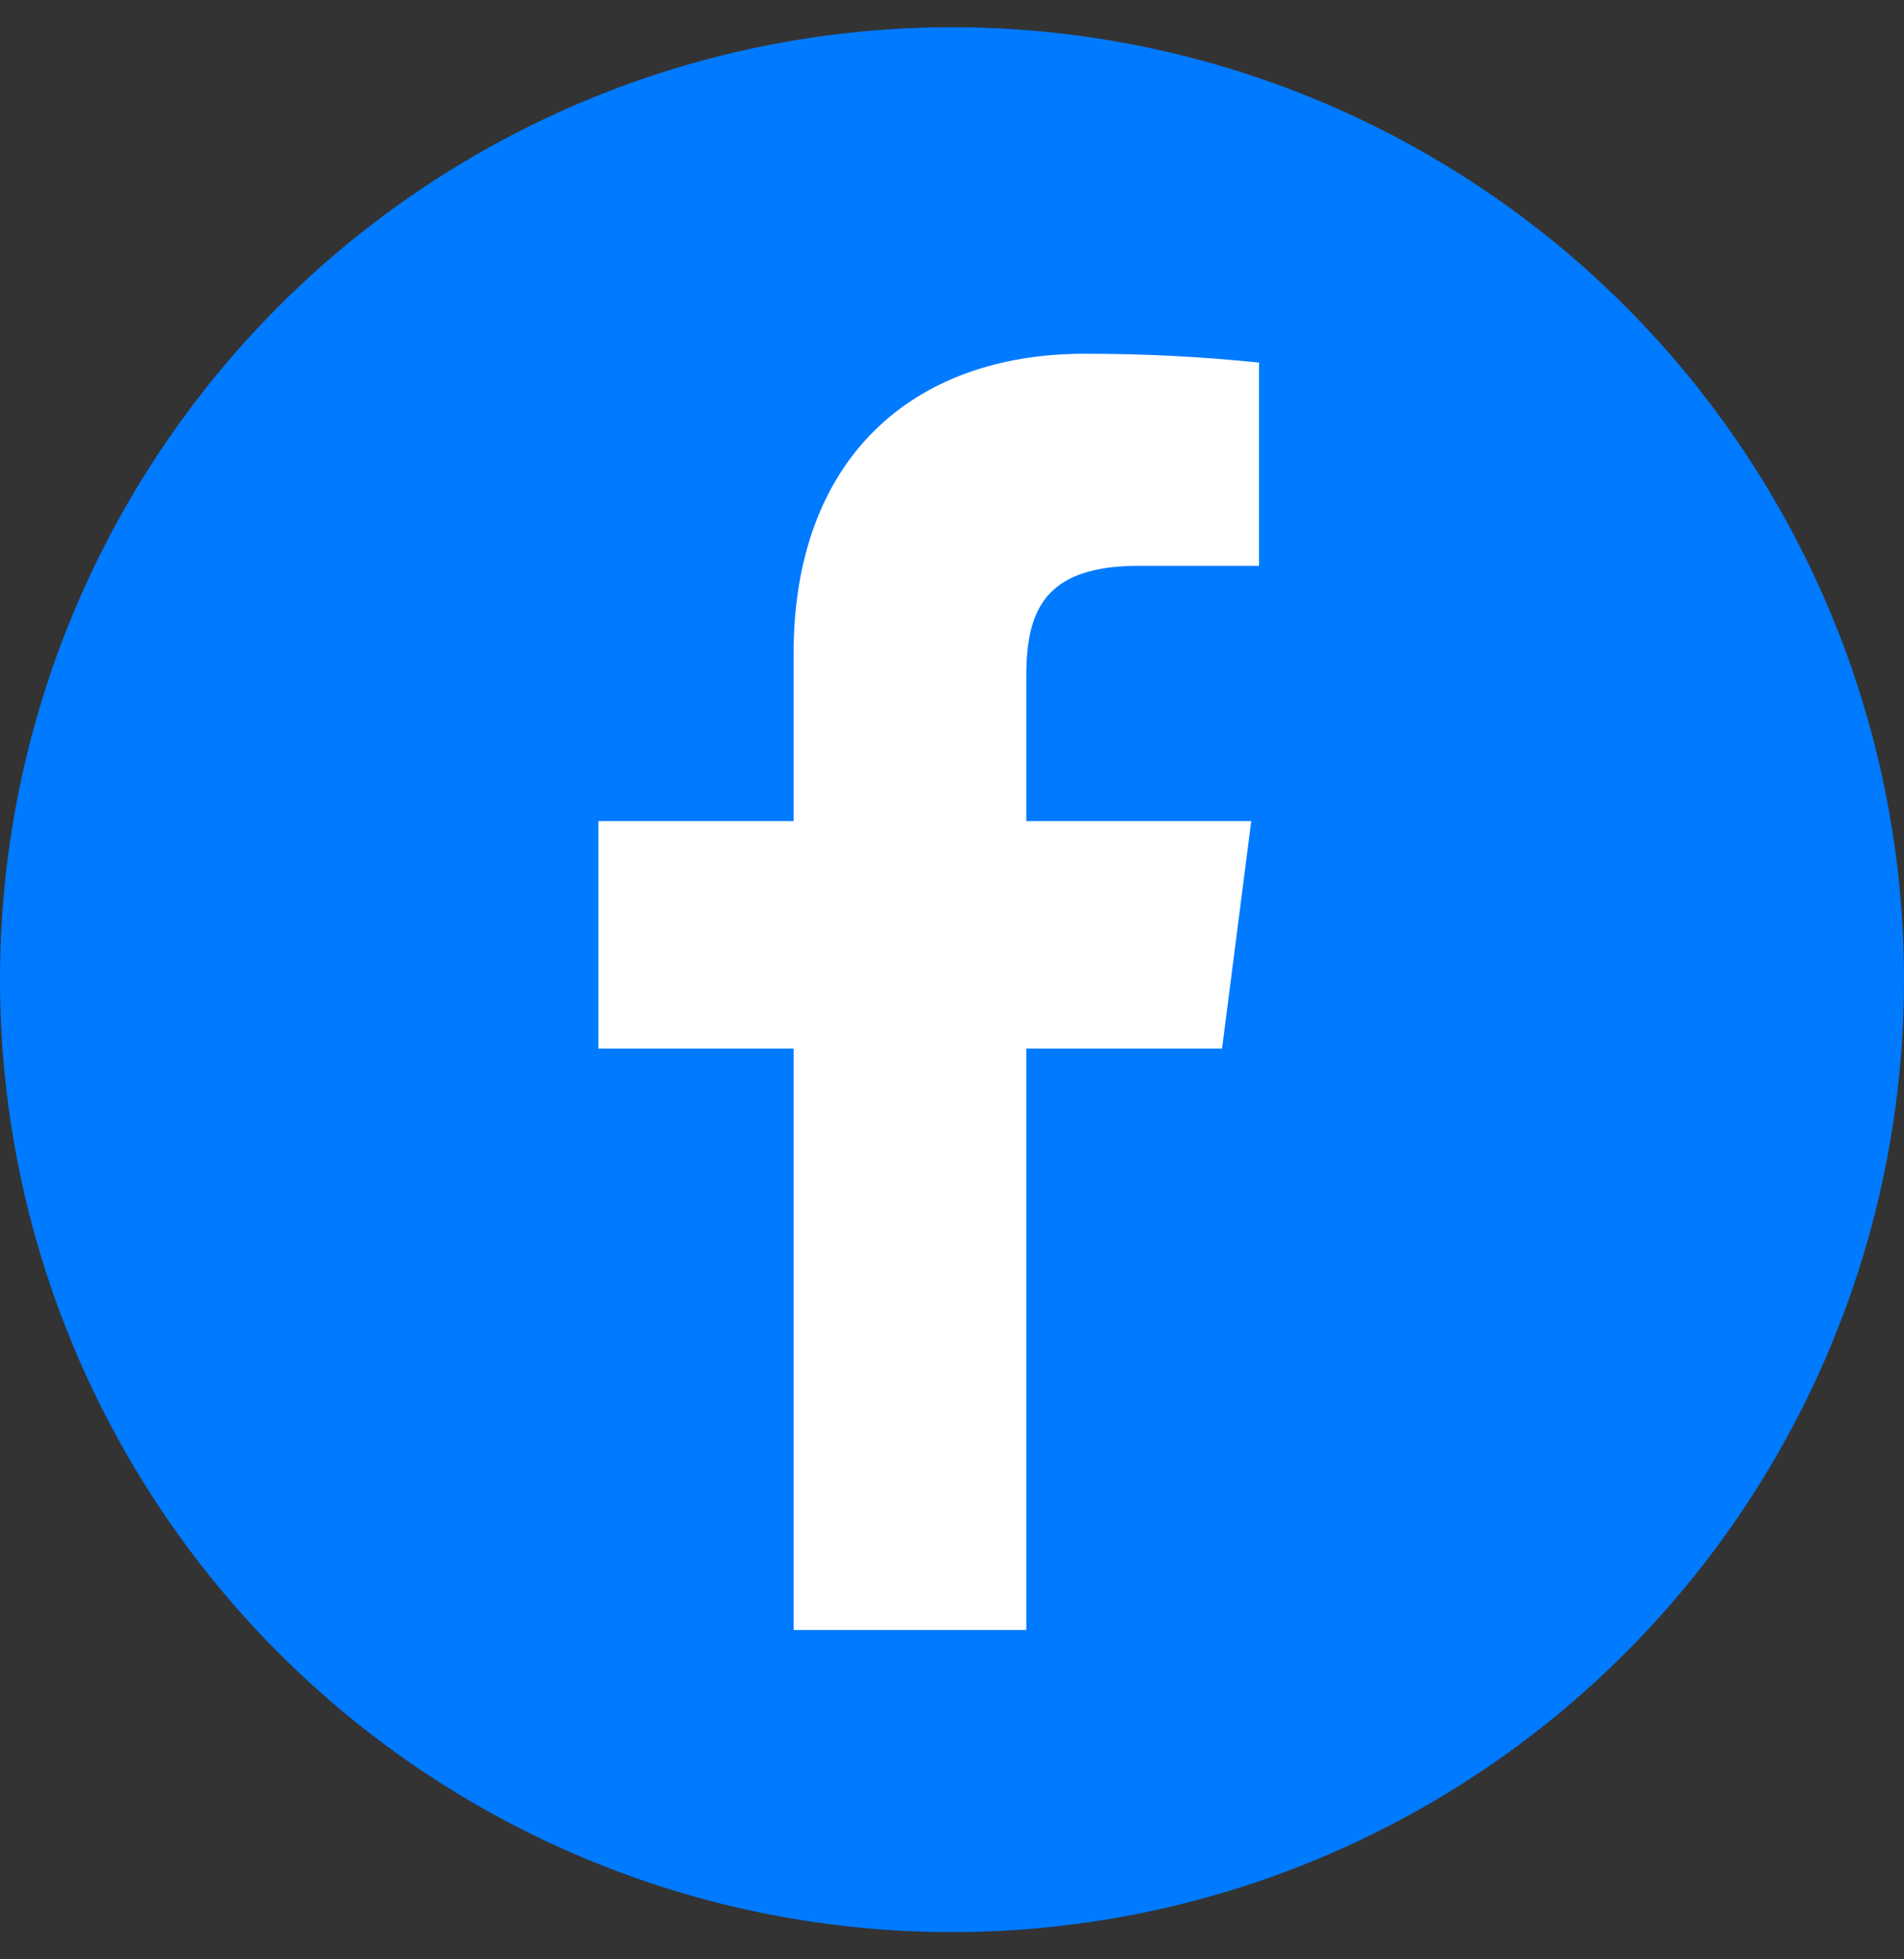 <svg width="35" height="36" viewBox="0 0 35 36" fill="none" xmlns="http://www.w3.org/2000/svg">
<rect x="0" y="0" width="35" height="36" fill="#333333" stroke="none"/>
<circle cx="17.5" cy="18" r="17.5" fill="#007AFF"/>
<path fill-rule="evenodd" clip-rule="evenodd" d="M18.866 29.949V19.267H22.464L23.001 15.086H18.866V12.424C18.866 11.215 19.203 10.396 20.933 10.396H23.144V6.662C22.078 6.552 21.007 6.498 19.935 6.5C16.756 6.5 14.588 8.443 14.588 12.01V15.086H11V19.267H14.588V29.949H18.866Z" fill="white"/>
</svg>
